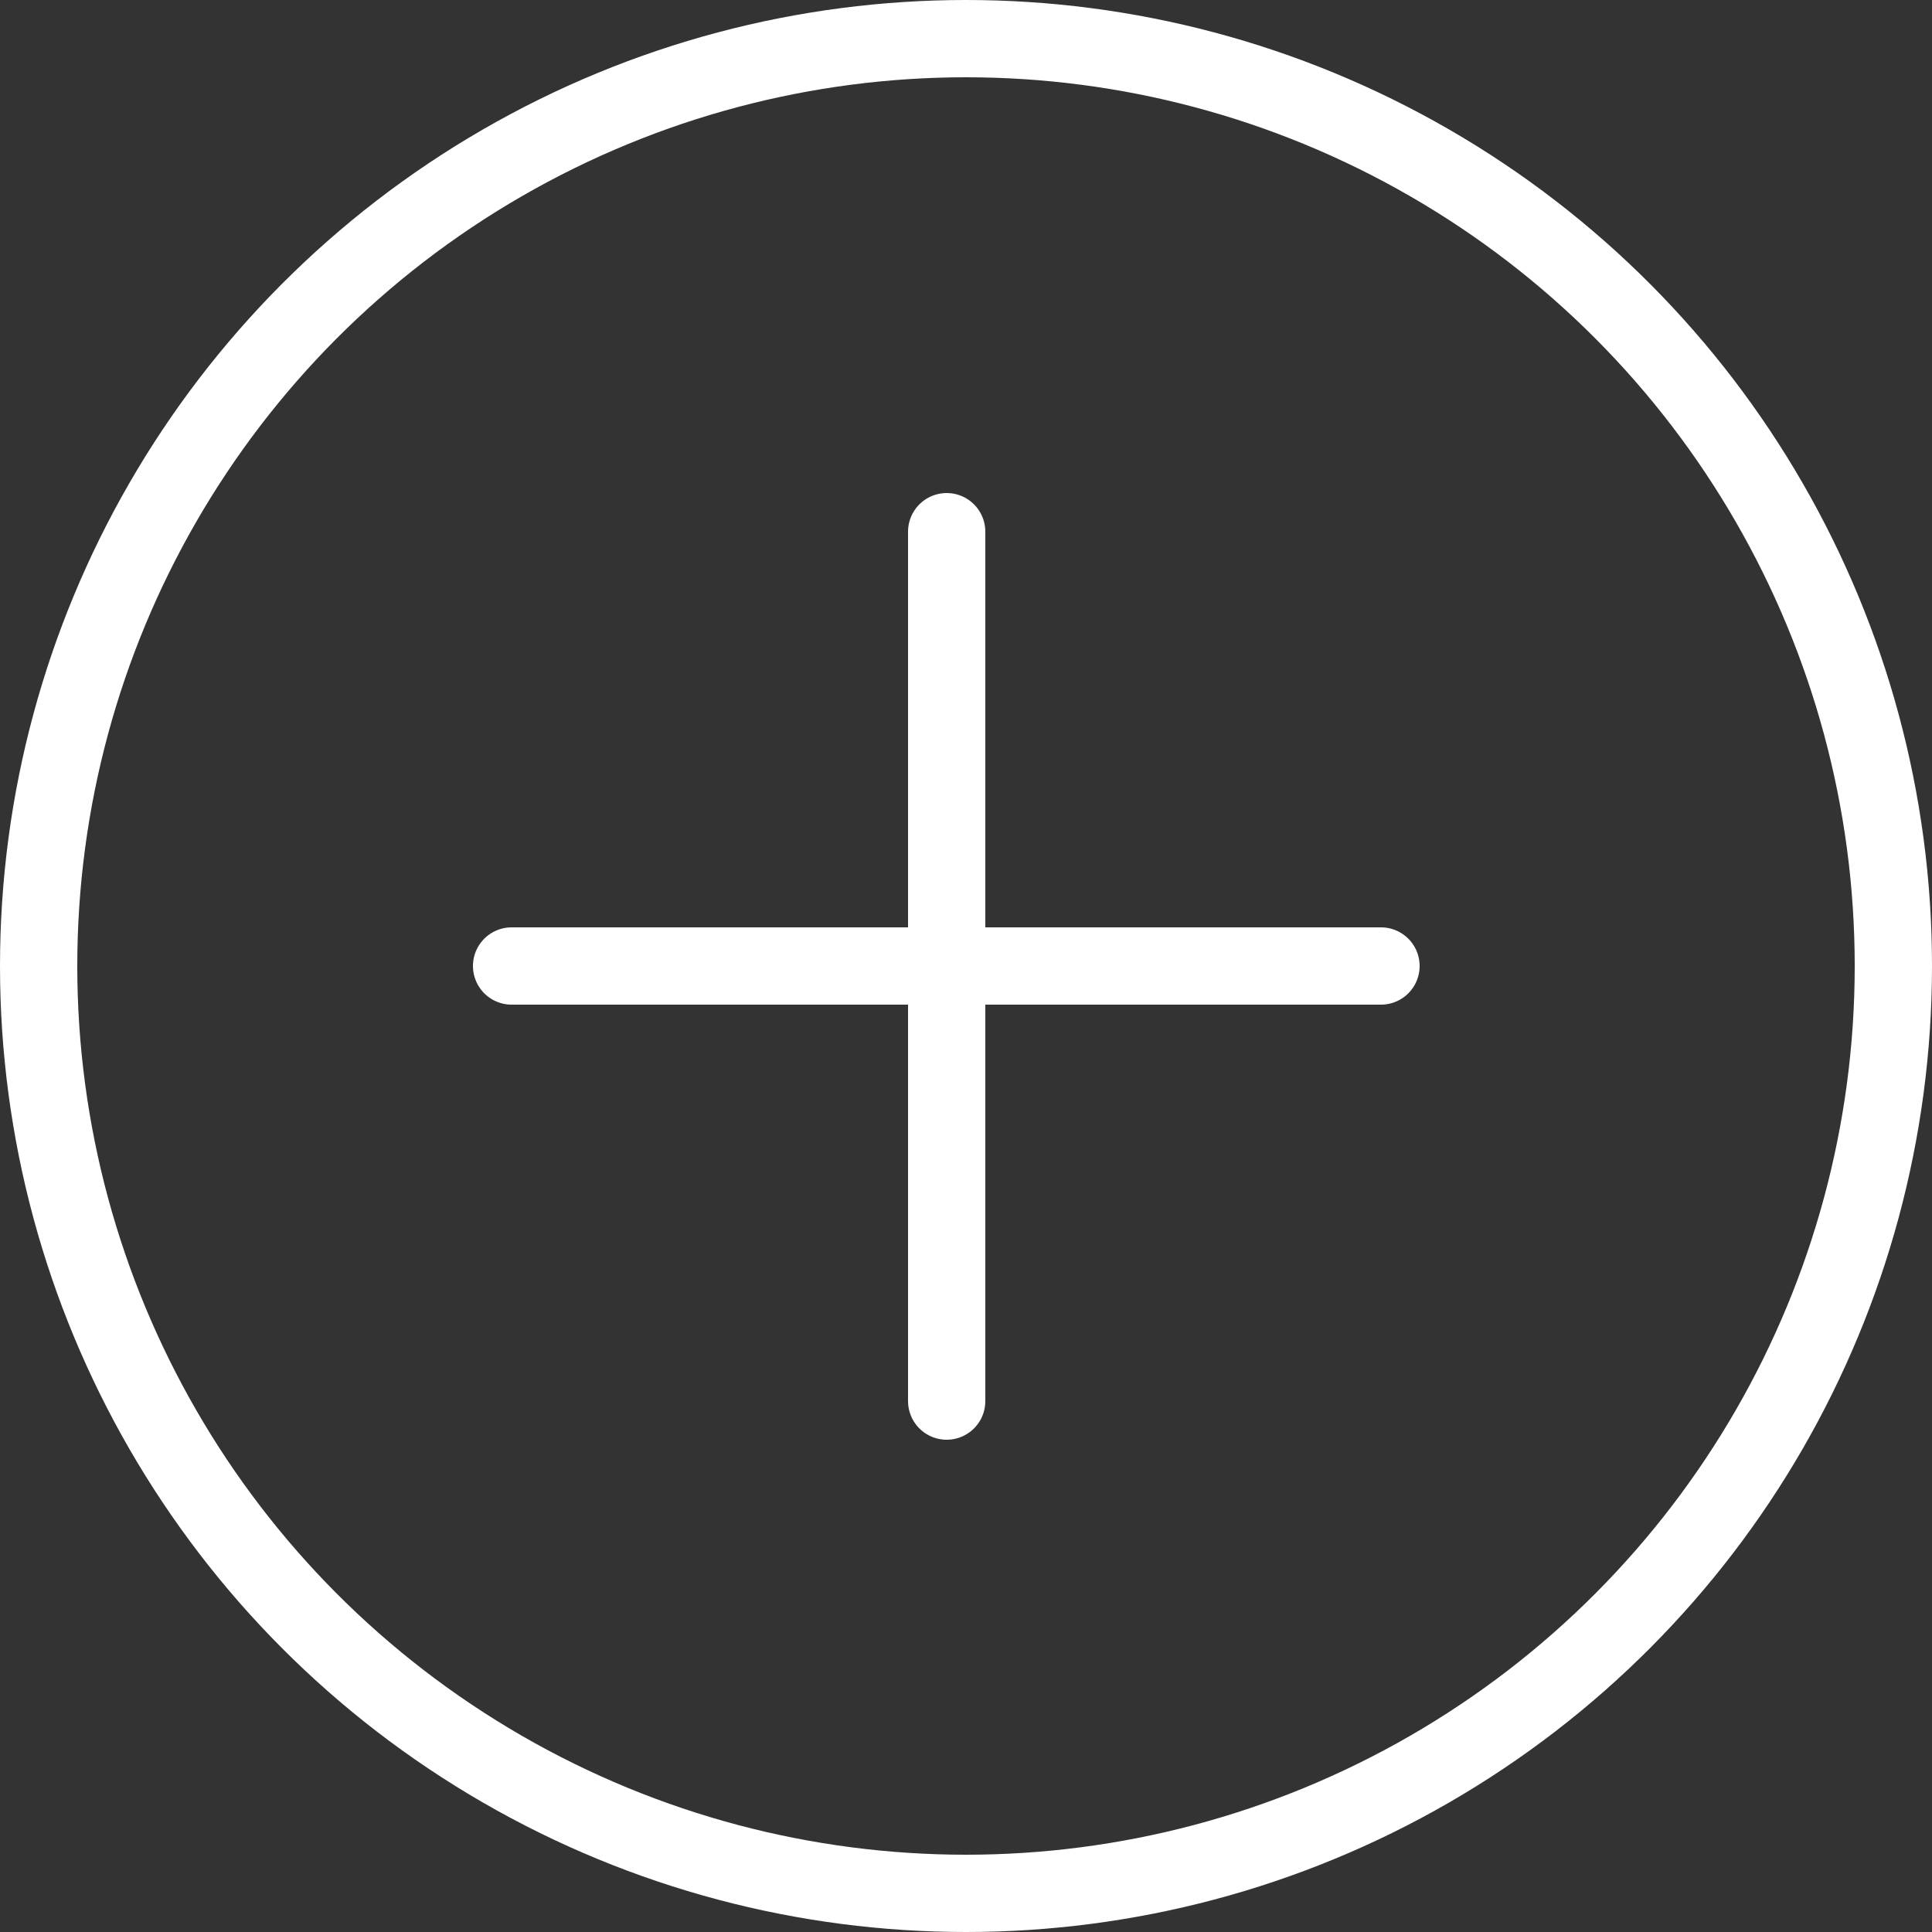 <svg width="25" height="25" viewBox="0 0 25 25" xmlns="http://www.w3.org/2000/svg"><rect x="0" y="0" width="25" height="25" fill="#333333" stroke="none"/><g stroke="#fff" fill="none" fill-rule="evenodd" stroke-linecap="round"><circle cx="12.5" cy="12.5" r="12"/><path d="M6.62 12.5h11.25m-5.62-5.62v11.25"/></g></svg>
